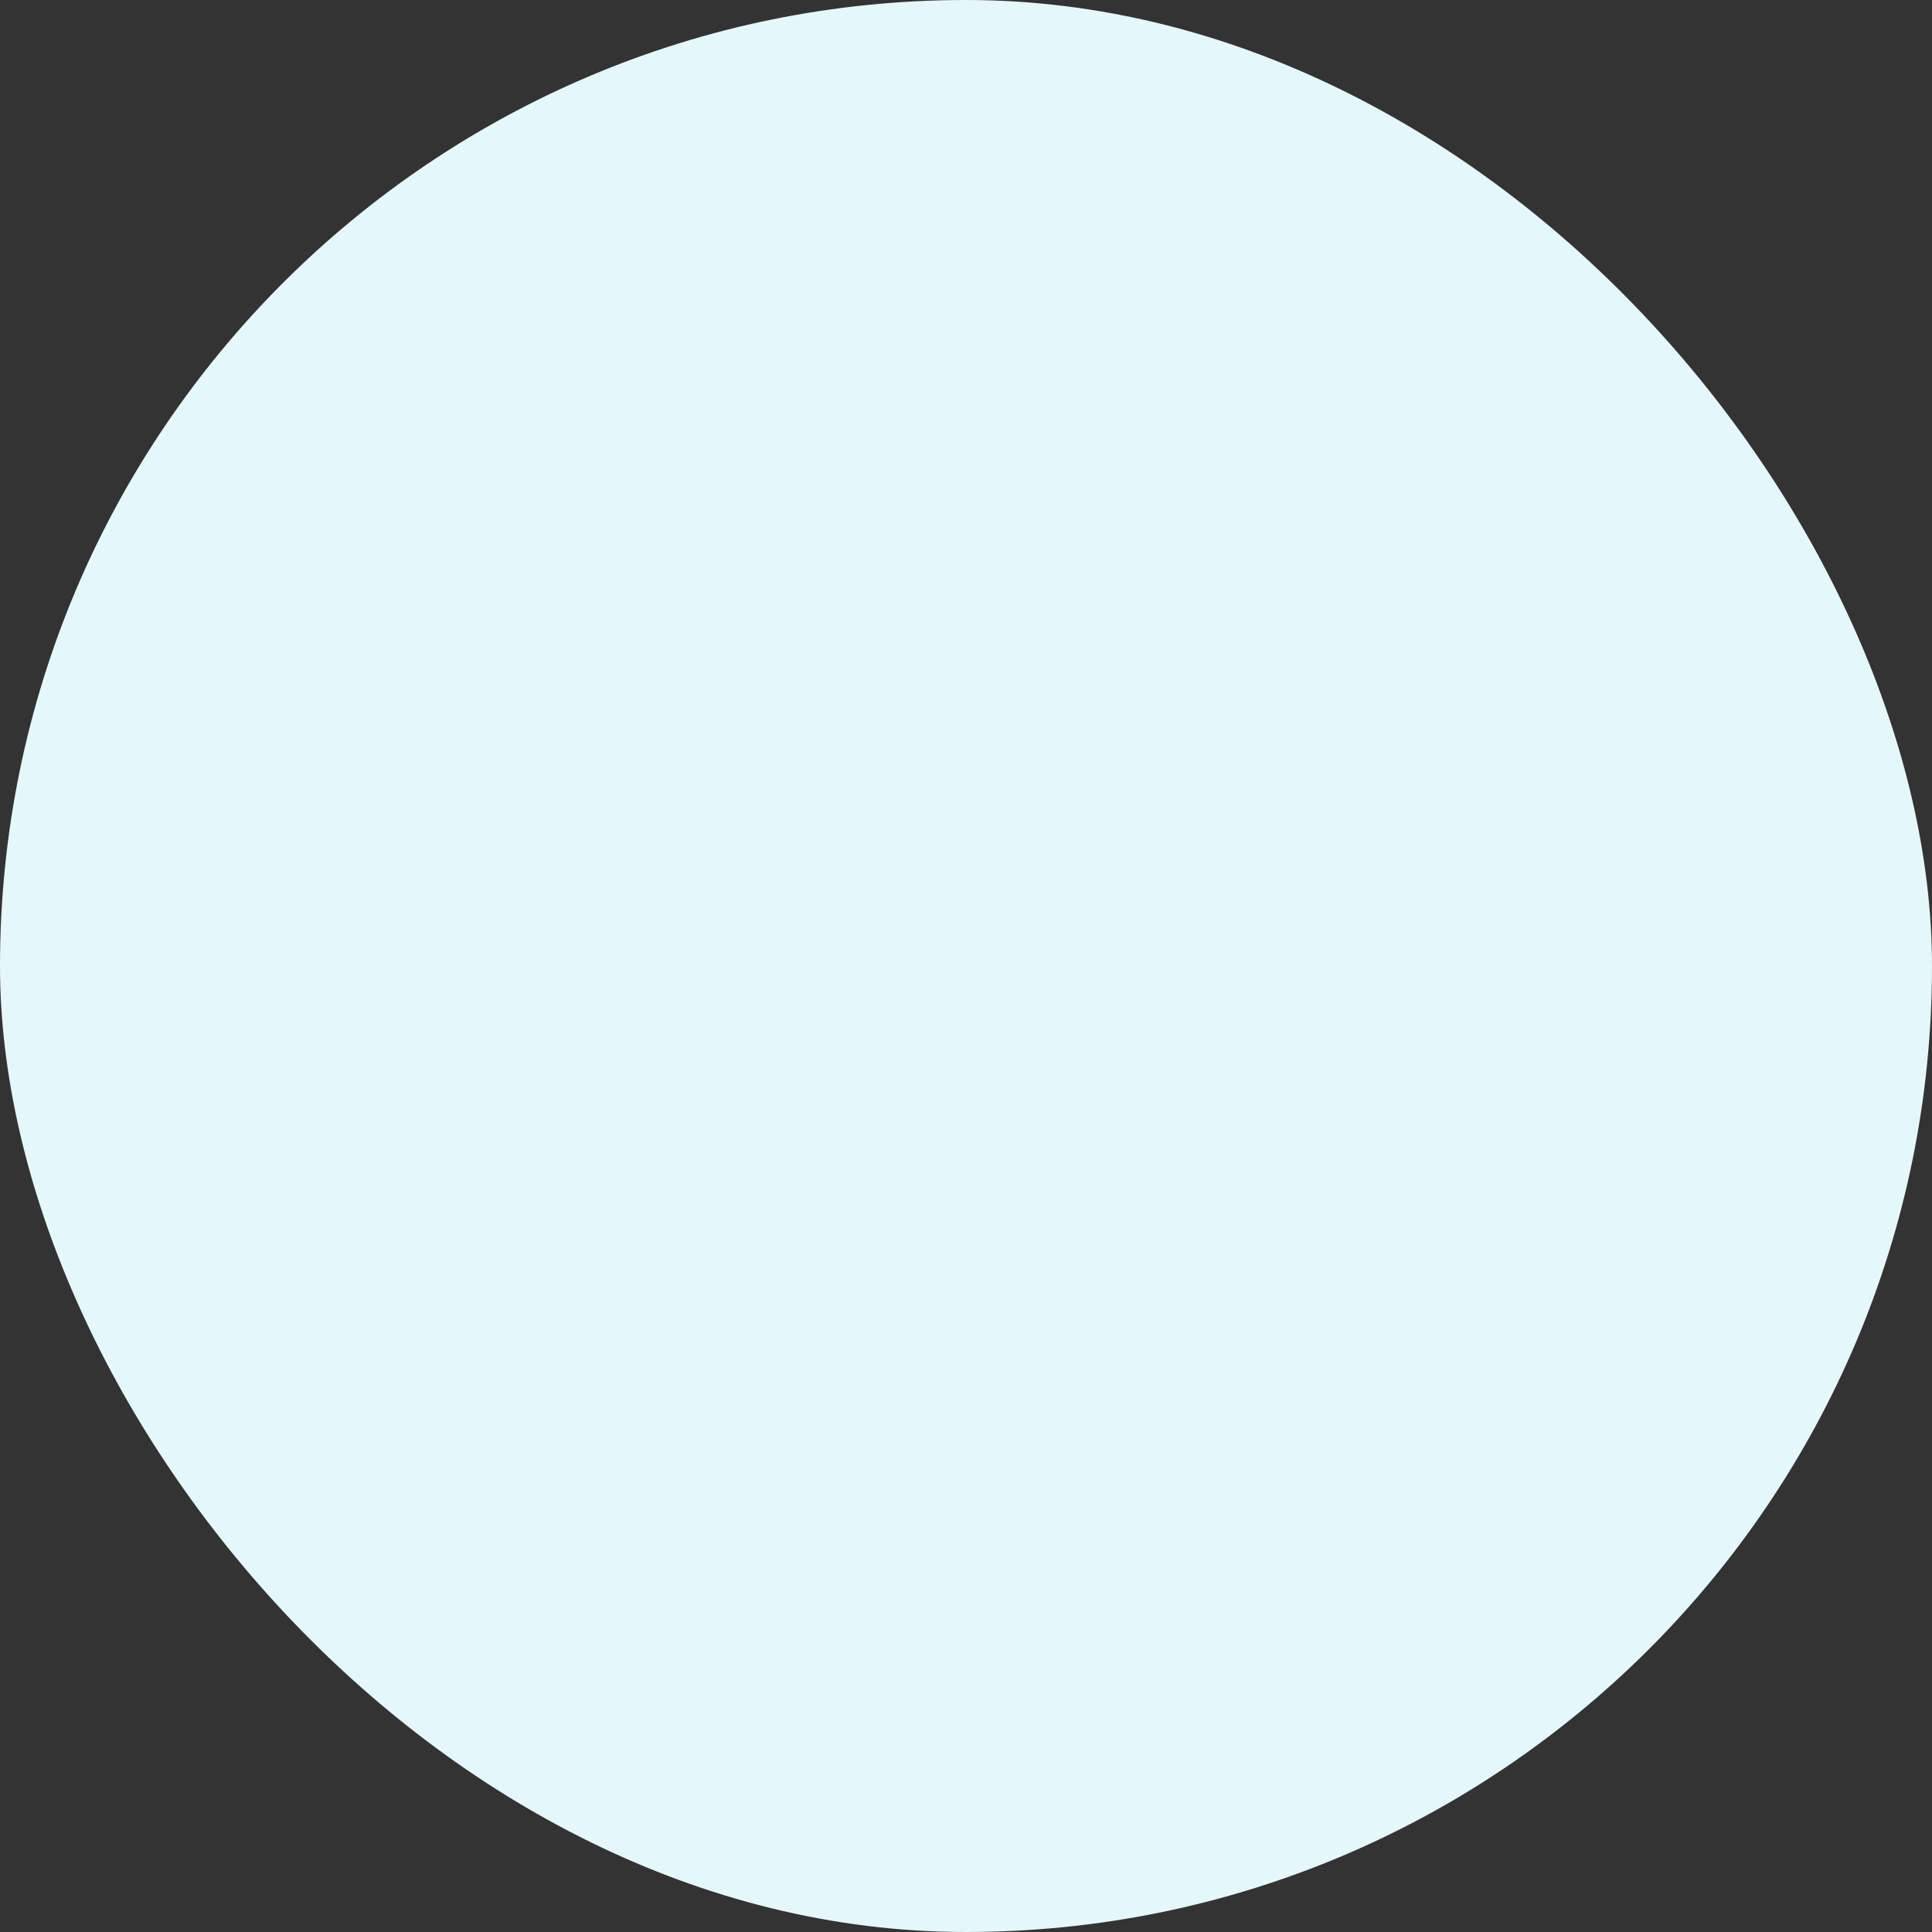 <?xml version="1.0" encoding="UTF-8"?> <svg xmlns="http://www.w3.org/2000/svg" width="1084" height="1084" viewBox="0 0 1084 1084" fill="none"><rect x="0" y="0" width="1084" height="1084" fill="#333333" stroke="none"/><rect width="1084" height="1084" rx="542" fill="#E5F7FA"></rect></svg> 
